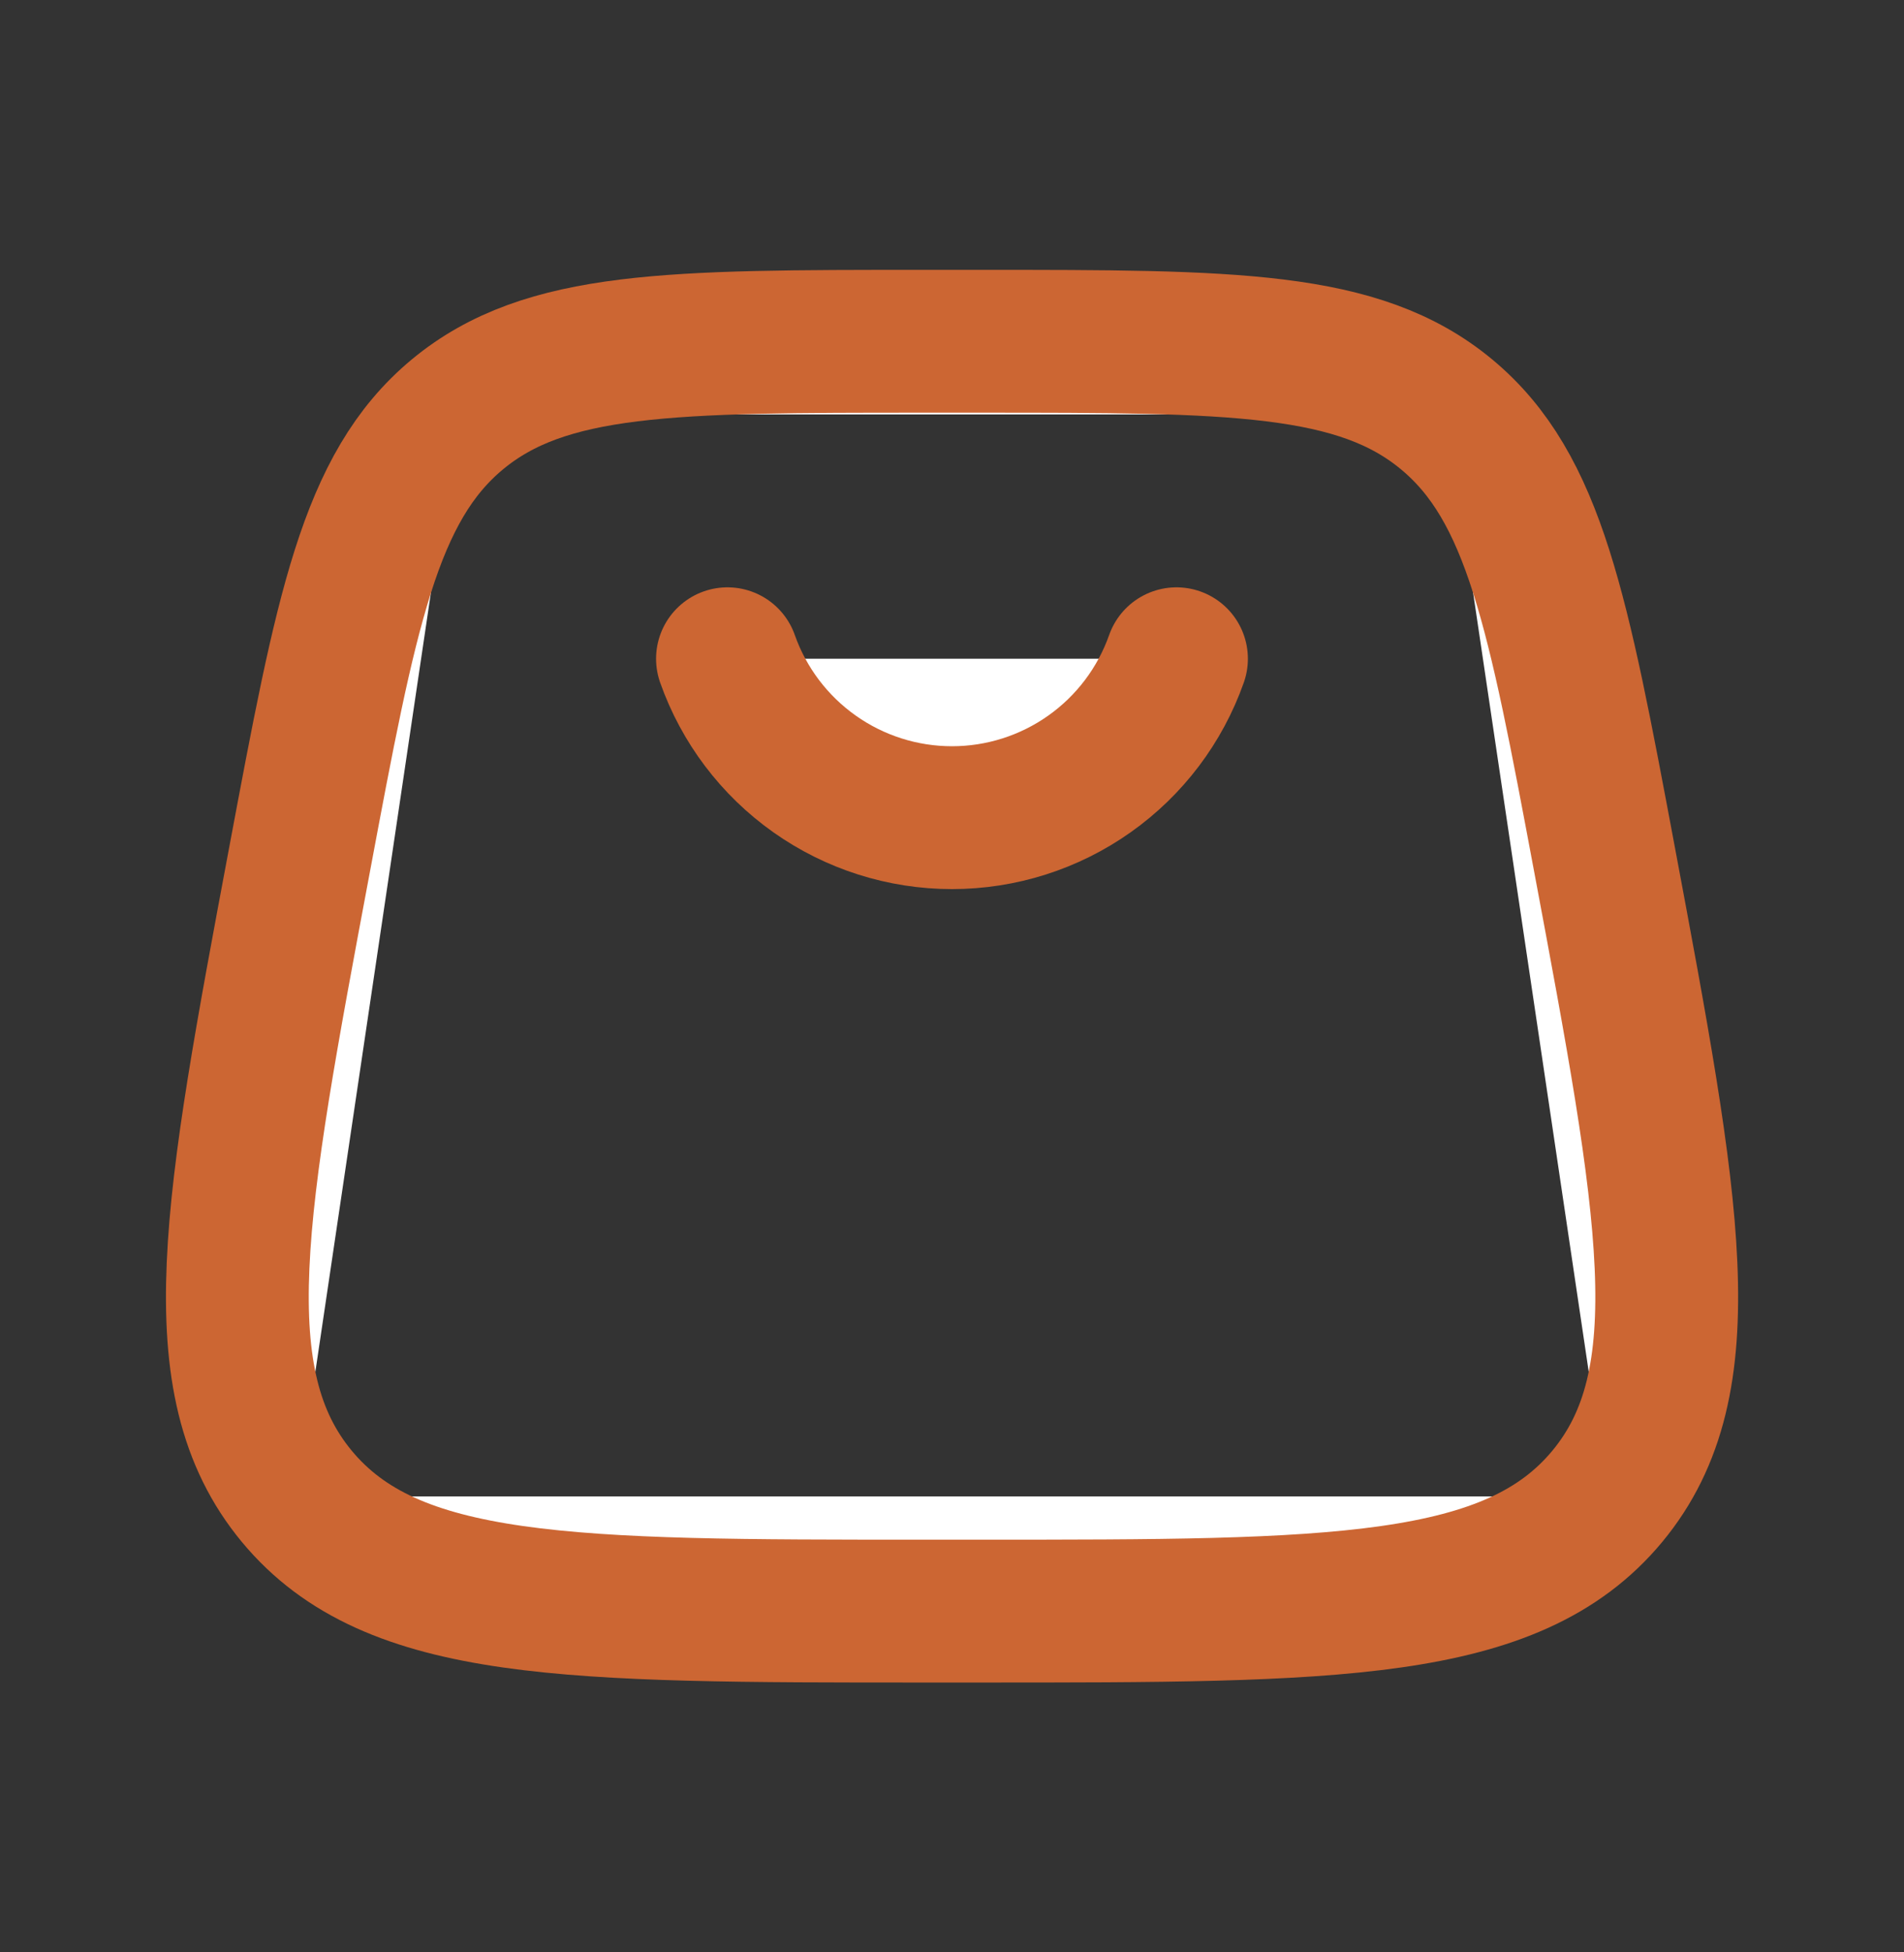 <svg width="40" height="41" viewBox="0 0 40 41" fill="none" xmlns="http://www.w3.org/2000/svg">
<rect x="0" y="0" width="40" height="41" fill="#333333" stroke="none"/>
<path d="M6.237 31.425C8.237 33.833 11.957 33.833 19.4 33.833H20.6C28.043 33.833 31.765 33.833 33.765 31.425M6.237 31.425C4.237 29.015 4.923 25.358 6.295 18.042C7.27 12.842 7.757 10.24 9.608 8.703M33.765 31.425C35.765 29.015 35.078 25.358 33.707 18.042C32.732 12.842 32.243 10.24 30.392 8.703M30.392 8.703C28.542 7.167 25.893 7.167 20.602 7.167H19.398C14.107 7.167 11.46 7.167 9.608 8.703" fill="white"/>
<path d="M6.237 31.425C8.237 33.833 11.957 33.833 19.4 33.833H20.6C28.043 33.833 31.765 33.833 33.765 31.425C35.765 29.015 35.078 25.358 33.707 18.042C32.732 12.842 32.243 10.24 30.392 8.703C28.542 7.167 25.893 7.167 20.602 7.167H19.398C14.107 7.167 11.46 7.167 9.608 8.703C7.757 10.24 7.27 12.842 6.295 18.042C4.923 25.358 4.237 29.015 6.237 31.425Z" stroke="#CC6633" stroke-width="3"/>
<path d="M15.283 13.834C15.627 14.809 16.266 15.654 17.111 16.252C17.956 16.85 18.965 17.171 20 17.171C21.035 17.171 22.044 16.85 22.889 16.252C23.734 15.654 24.372 14.809 24.716 13.834" fill="white"/>
<path d="M15.283 13.834C15.627 14.809 16.266 15.654 17.111 16.252C17.956 16.85 18.965 17.171 20 17.171C21.035 17.171 22.044 16.85 22.889 16.252C23.734 15.654 24.372 14.809 24.716 13.834" stroke="#CC6633" stroke-width="3" stroke-linecap="round"/>
</svg>
